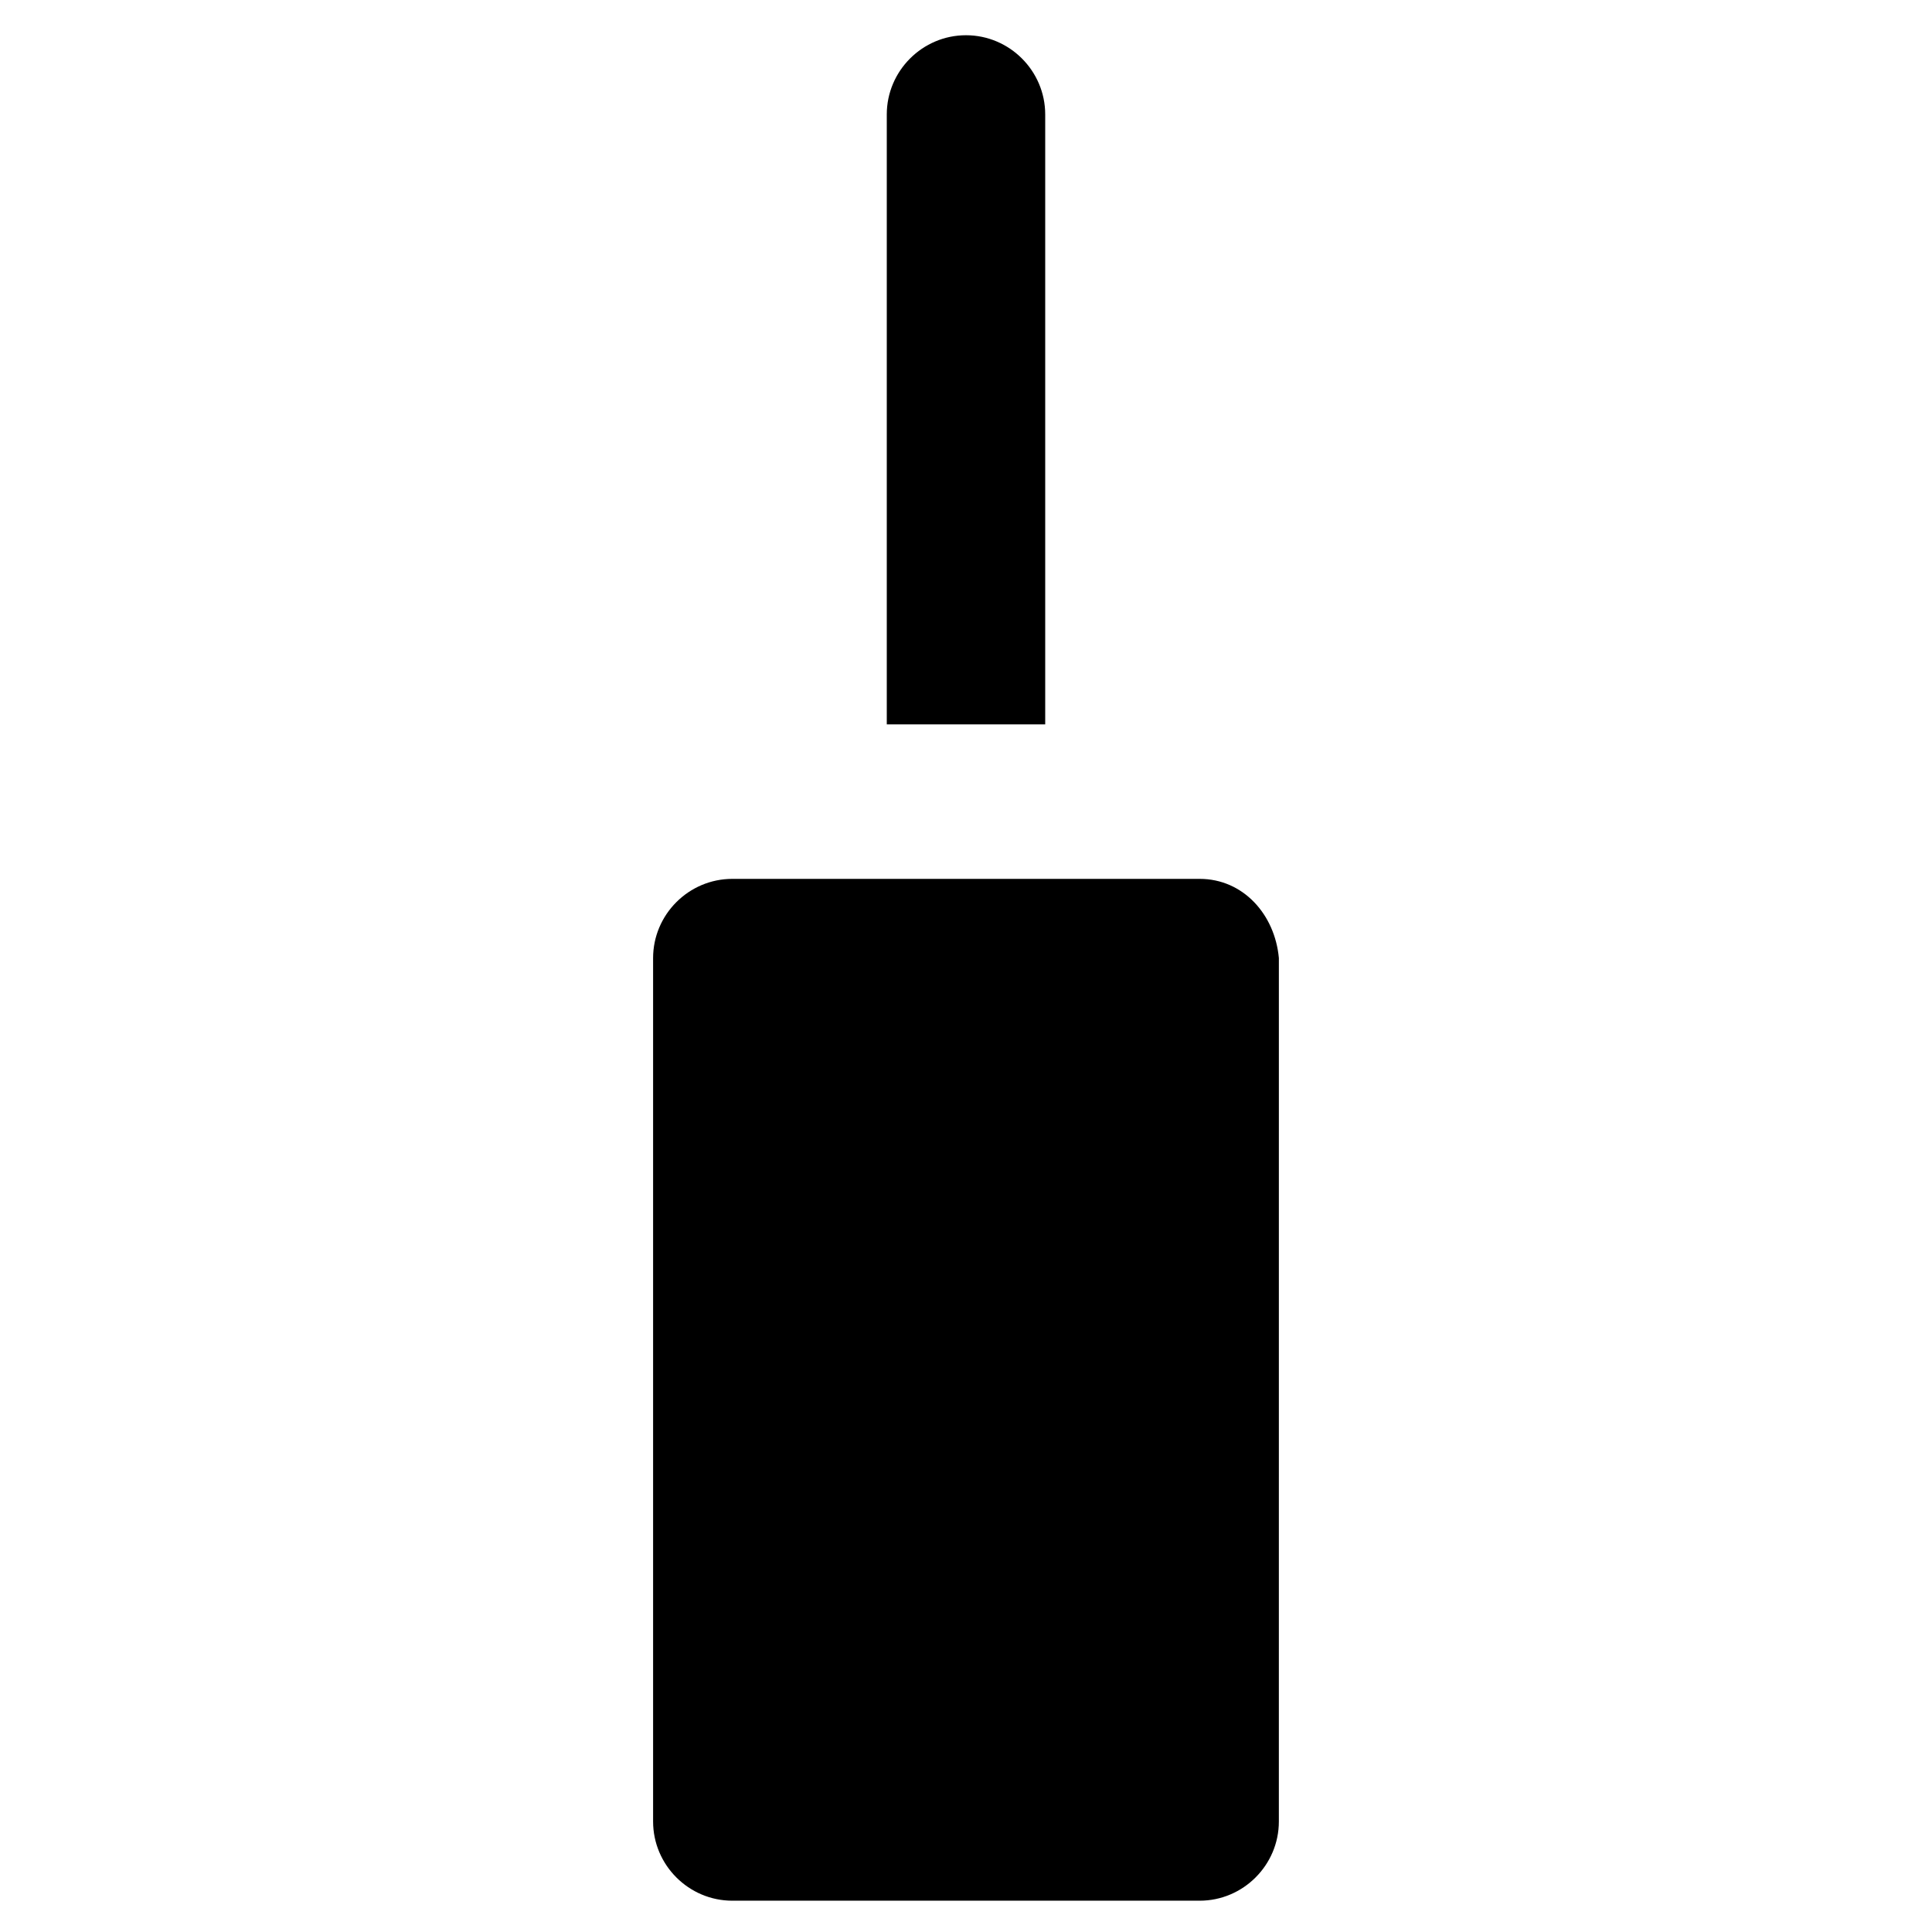 <?xml version="1.0" encoding="UTF-8"?>
<!-- Uploaded to: ICON Repo, www.svgrepo.com, Generator: ICON Repo Mixer Tools -->
<svg fill="#000000" width="800px" height="800px" version="1.1" viewBox="144 144 512 512" xmlns="http://www.w3.org/2000/svg">
 <g>
  <path d="m461.93 376.91h-123.86c-11.547 0-20.992 9.445-20.992 20.992v228.81c0 11.547 9.445 20.992 20.992 20.992h123.85c11.547 0 20.992-9.445 20.992-20.992l0.004-228.81c-1.051-11.543-9.445-20.992-20.992-20.992z"/>
  <path d="m420.99 174.33c0-11.547-9.445-20.992-20.992-20.992s-20.992 9.445-20.992 20.992v161.64h41.984z"/>
 </g>
</svg>